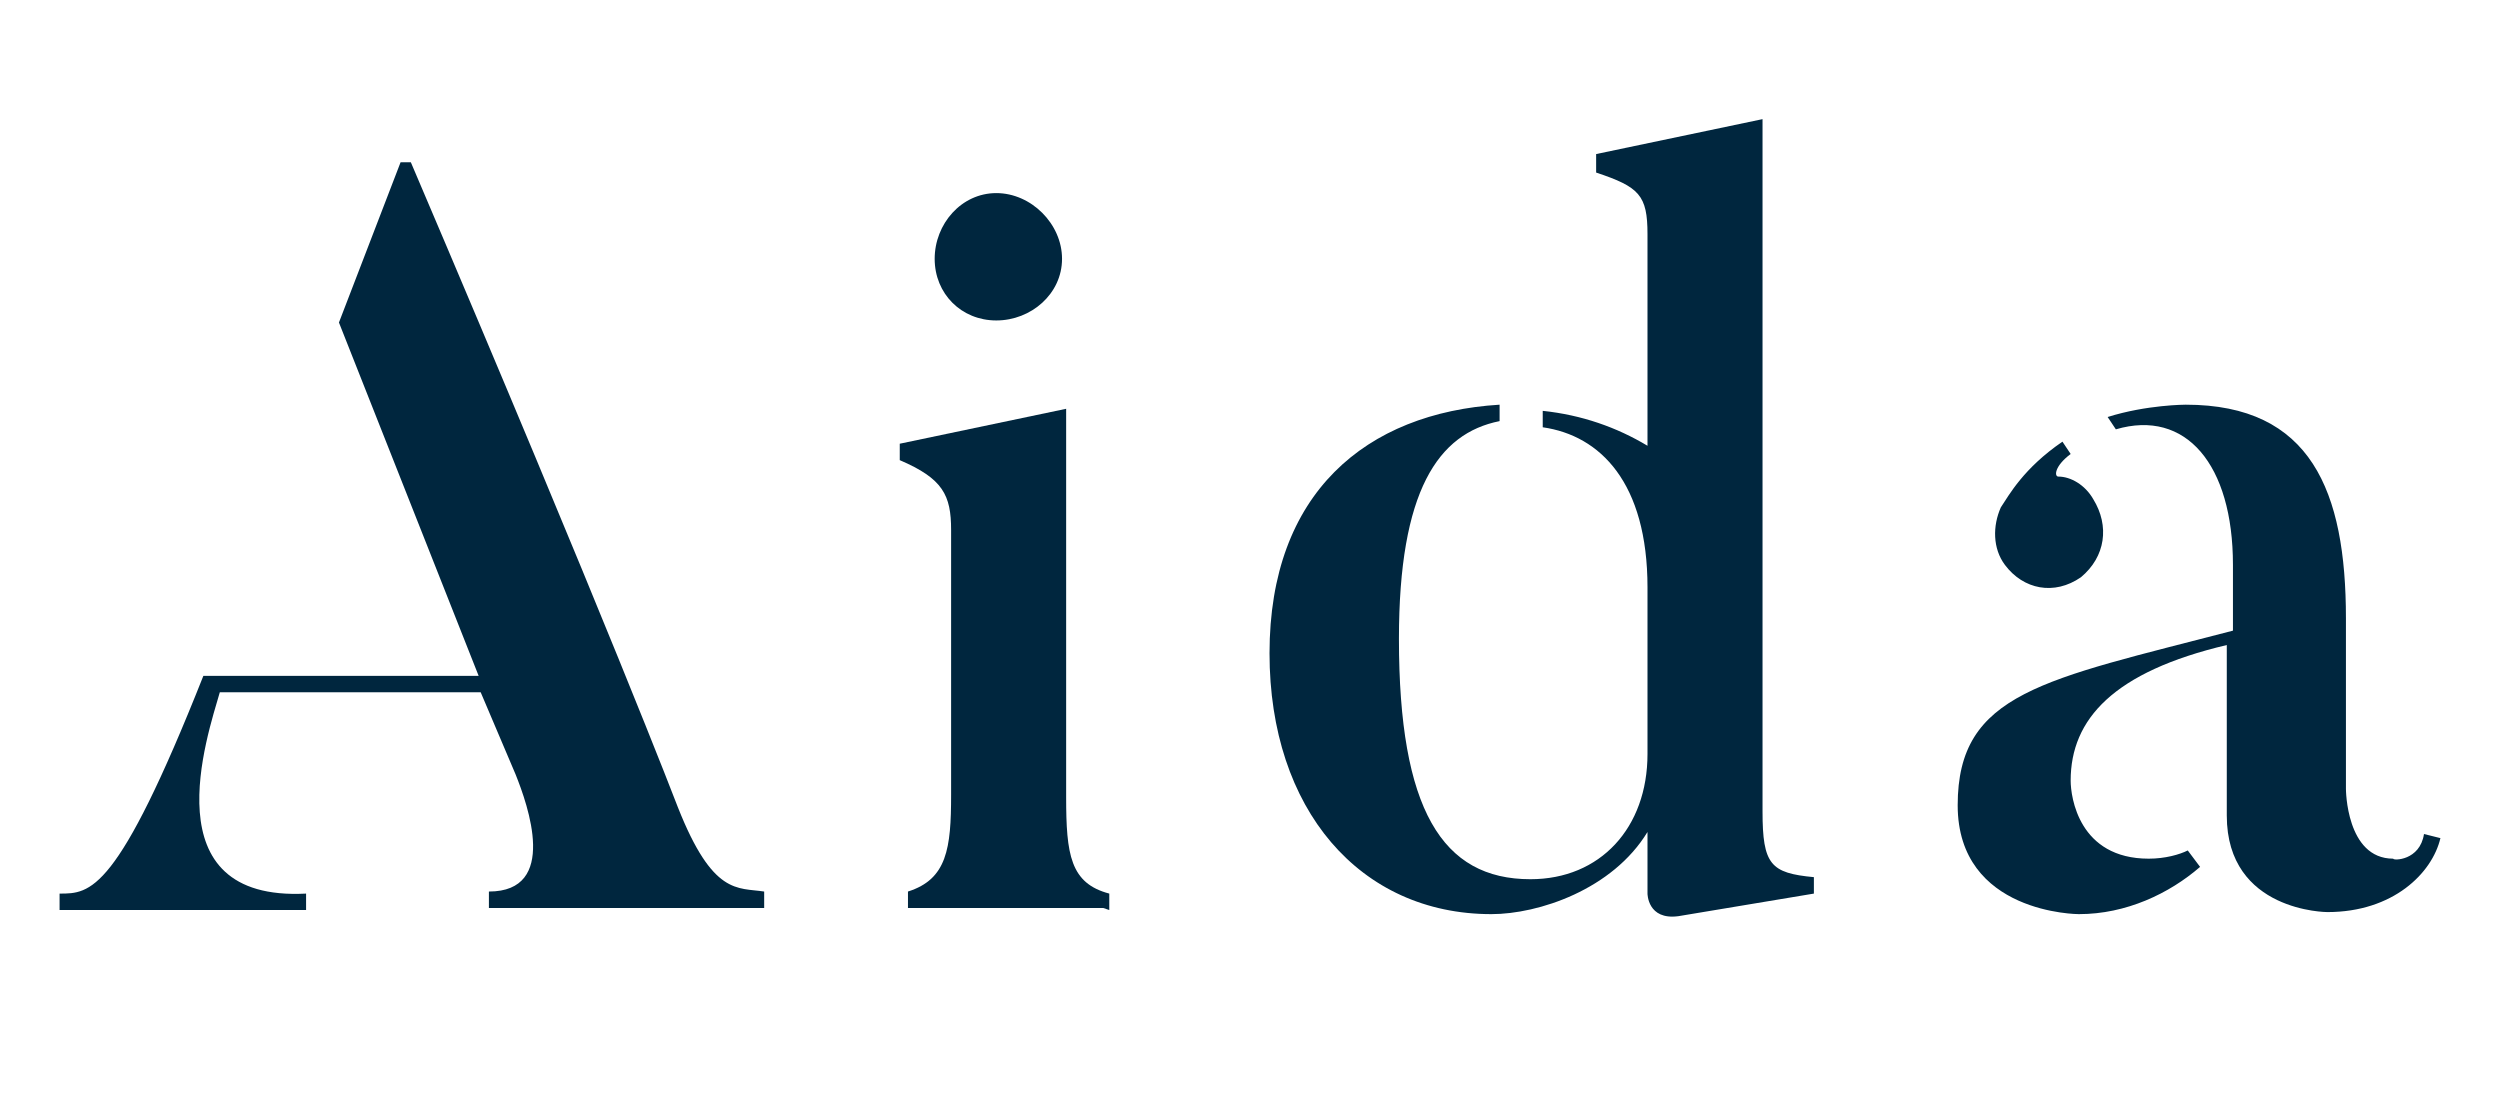 <?xml version="1.0" encoding="utf-8"?>
<!-- Generator: Adobe Illustrator 24.0.1, SVG Export Plug-In . SVG Version: 6.00 Build 0)  -->
<svg version="1.1" id="Capa_1" xmlns="http://www.w3.org/2000/svg" xmlns:xlink="http://www.w3.org/1999/xlink" x="0px" y="0px"
	 viewBox="0 0 121.7 53.3" style="enable-background:new 0 0 121.7 53.3;" xml:space="preserve">
<style type="text/css">
	.st0{fill:#00263E;}
</style>
<g>
	<path class="st0" d="M37.2,43.4v0.8H23.8v-0.8c3.4,0,1.9-4.2,1.3-5.7l-1.7-4H10.7c-0.6,2.1-3.4,10.2,4.2,9.8v0.8h-12v-0.8
		c1.5,0,2.8,0,7-10.6h13.4l-6.8-17.2l3-7.8H20c9.6,22.5,13,31.4,13,31.4C34.7,43.6,35.9,43.2,37.2,43.4"/>
	<path class="st0" d="M53.7,44.2h-9.5v-0.8c1.9-0.6,2.1-2.1,2.1-4.7V25.8c0-1.7-0.4-2.5-2.5-3.4v-0.8l8.1-1.7v18.9
		c0,2.8,0.2,4.2,2.1,4.7v0.8L53.7,44.2L53.7,44.2z M45.5,12.6c0-1.7,1.3-3.2,3-3.2s3.2,1.5,3.2,3.2s-1.5,3-3.2,3
		S45.5,14.3,45.5,12.6"/>
	<path class="st0" d="M88.3,42.7v0.8l-6.6,1.1c-1.5,0.2-1.5-1.1-1.5-1.1v-3c-1.7,2.8-5.3,4-7.6,4c-6.4,0-10.8-5.1-10.8-12.7
		c0-7.8,4.7-11.7,11.2-12.1v0.8c-3,0.6-4.9,3.4-4.9,10.6c0,8.3,2.1,11.7,6.4,11.7c3.4,0,5.7-2.5,5.7-6.1v-8.1c0-5.1-2.3-7.4-5.1-7.8
		V20c1.9,0.2,3.6,0.8,5.1,1.7V11.4c0-1.9-0.4-2.3-2.5-3V7.5l8.1-1.7v33.7C85.8,42.1,86.2,42.5,88.3,42.7"/>
	<path class="st0" d="M118,40.6l0.8,0.2c-0.4,1.7-2.3,3.6-5.5,3.6c0,0-4.9,0-4.9-4.7v-8.3c-5.5,1.3-7.6,3.6-7.6,6.6
		c0,0.8,0.4,3.8,3.8,3.8c0.8,0,1.5-0.2,1.9-0.4l0.6,0.8c-1.5,1.3-3.6,2.3-5.9,2.3c0,0-5.9,0-5.9-5.3c0-5.5,4.2-6.1,13.4-8.5v-3.2
		c0-4.9-2.3-7.6-5.7-6.6l-0.4-0.6c1.9-0.6,3.8-0.6,3.8-0.6c6.1,0,7.8,4.2,7.8,10.4v8.3c0,0,0,3.4,2.3,3.4
		C116.5,41.9,117.8,41.9,118,40.6 M97.6,27.5c-0.6-0.8-0.6-1.9-0.2-2.8c0.4-0.6,1.1-1.9,3-3.2l0.4,0.6c-0.8,0.6-0.8,1.1-0.6,1.1
		c0.6,0,1.3,0.4,1.7,1.1c0.8,1.3,0.6,2.8-0.6,3.8C100,29,98.5,28.7,97.6,27.5"/>
</g>
</svg>
